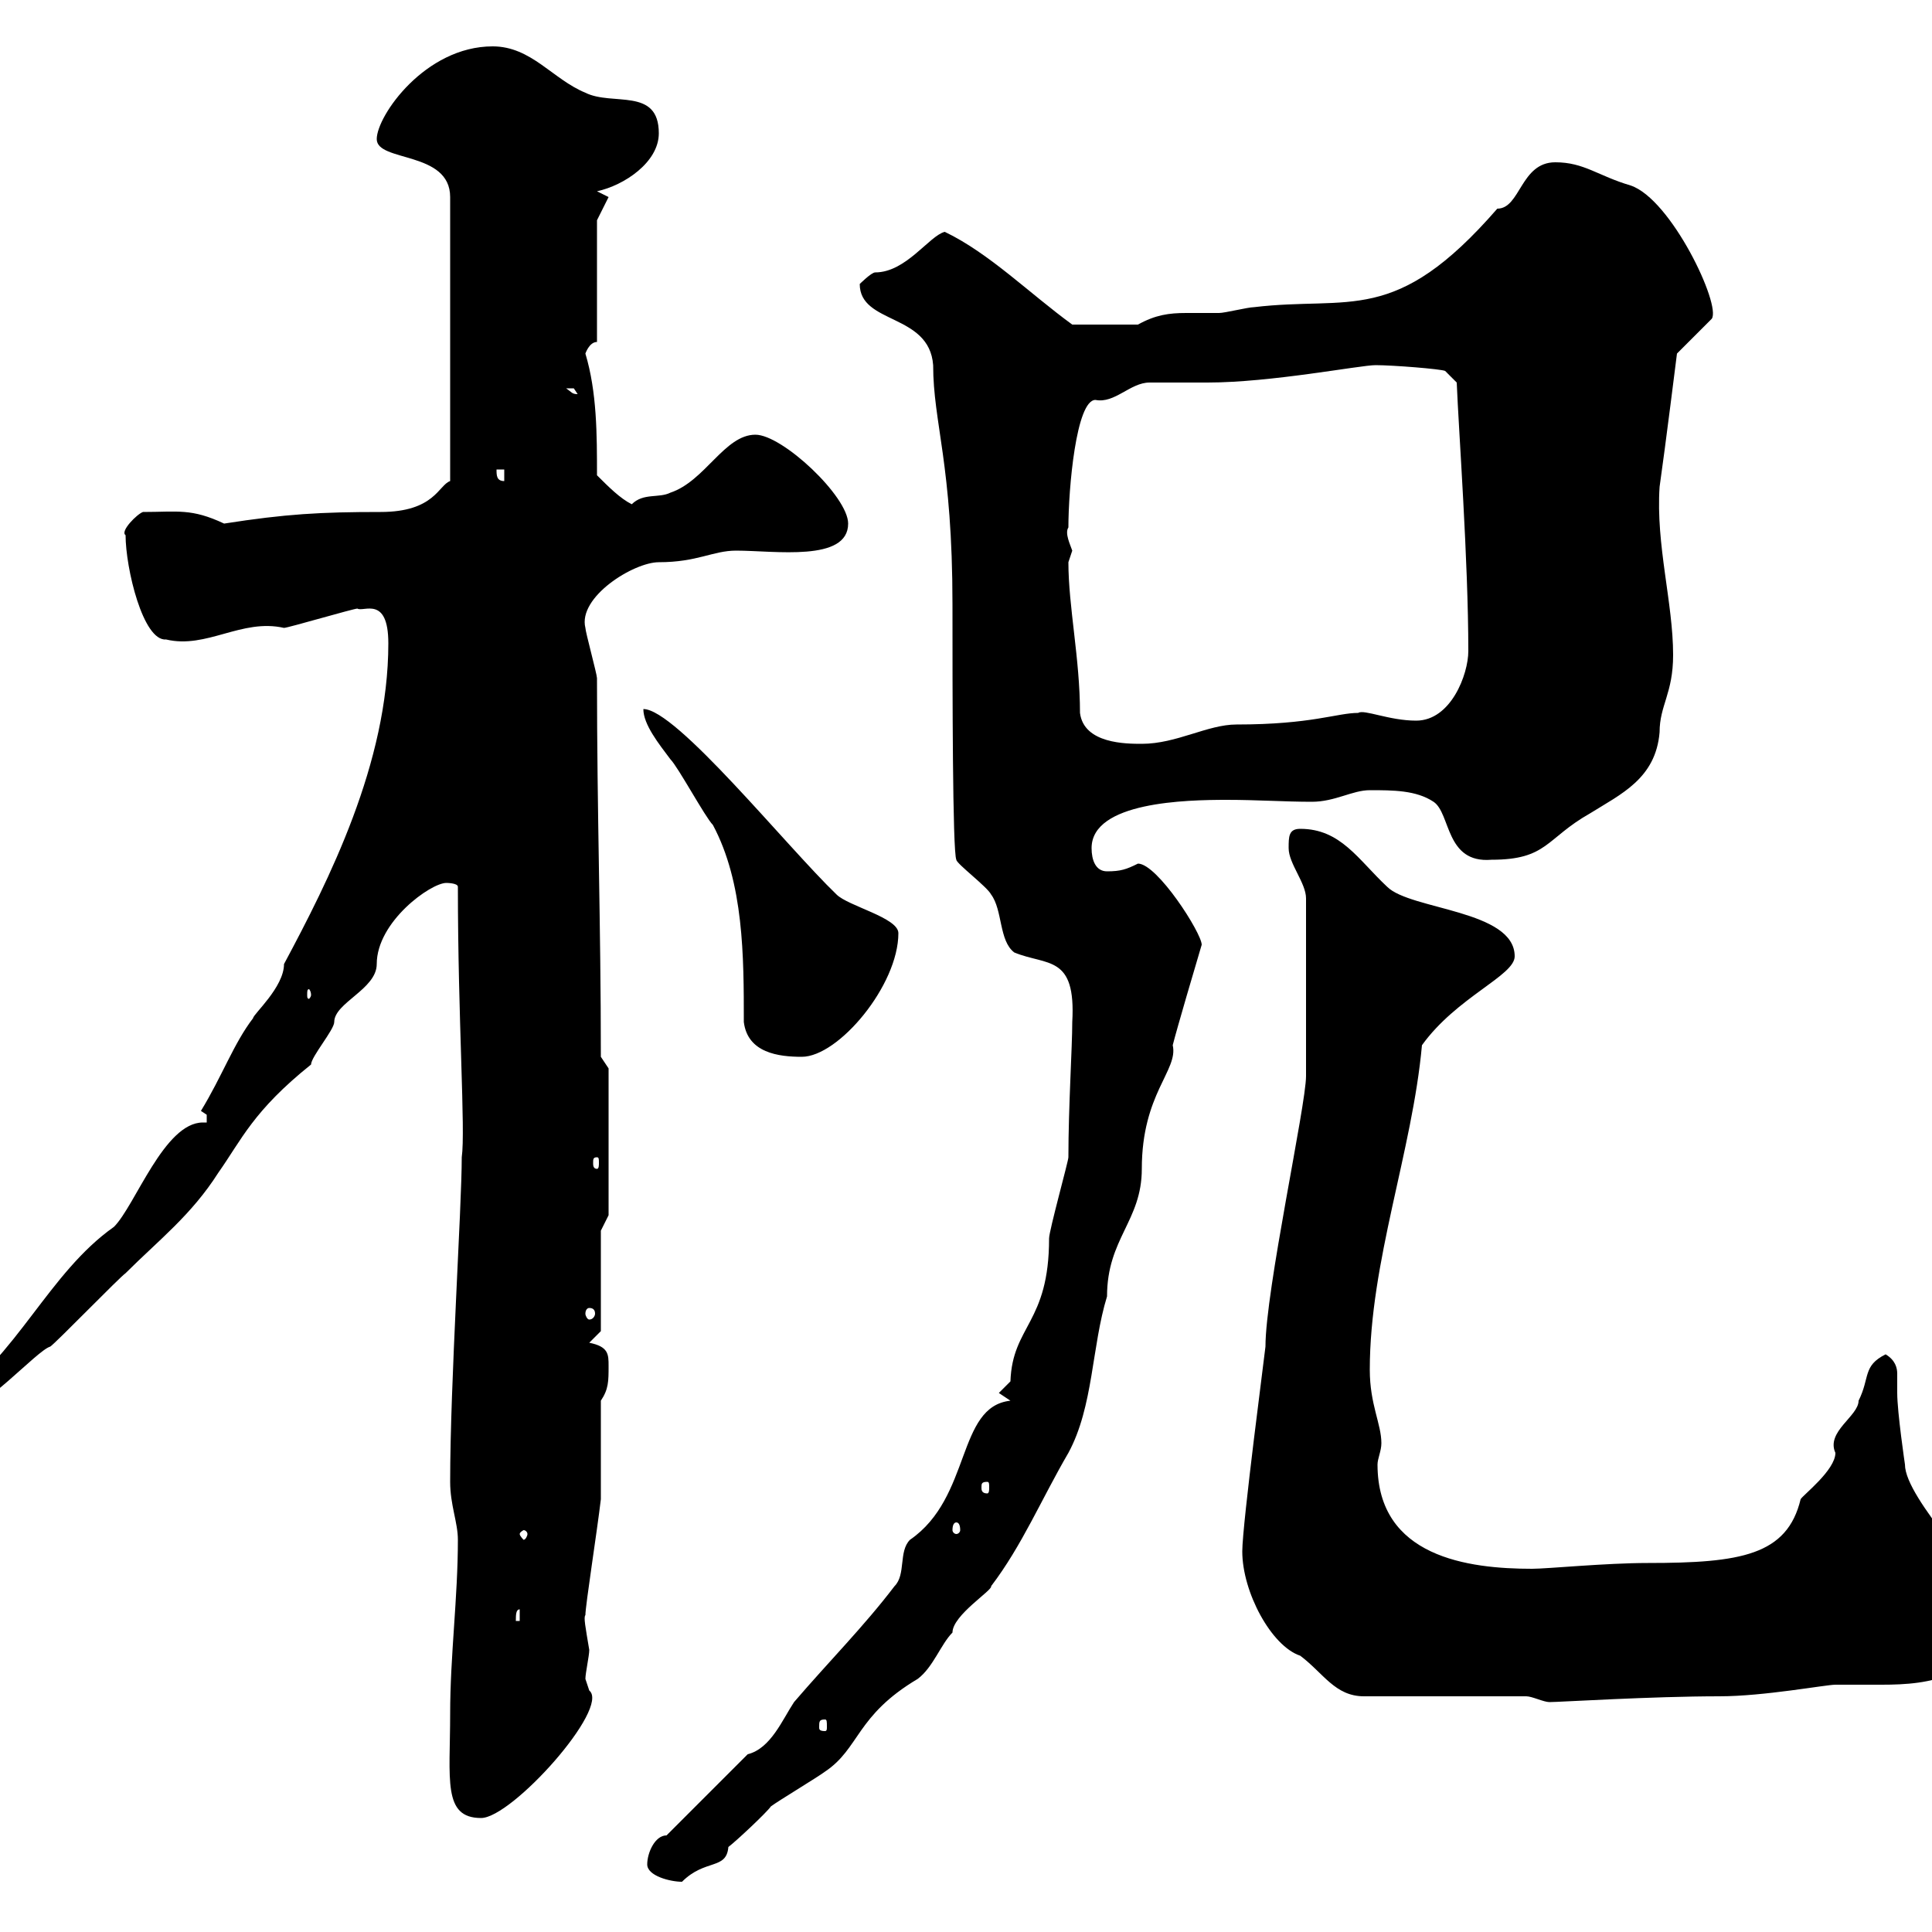 <svg xmlns="http://www.w3.org/2000/svg" xmlns:xlink="http://www.w3.org/1999/xlink" width="300" height="300"><path d="M100.50 289.50C100.50 291.30 104.10 292.20 105.90 292.20C109.50 288.60 112.80 290.40 113.10 286.80C114.30 285.90 119.10 281.40 119.70 280.50C120.90 279.60 126.90 276 128.10 275.10C133.50 271.50 132.90 266.40 142.50 260.70C144.90 258.90 146.10 255.30 147.90 253.50C147.90 250.80 154.20 246.90 153.90 246.30C158.70 240 161.70 232.80 165.90 225.60C169.80 218.40 169.50 209.10 171.90 201.30C171.90 192.30 177.30 189.60 177.30 181.50C177.30 169.80 183 166.20 182.10 162.30C182.70 159.90 185.70 149.70 186.60 146.70C186.60 144.90 179.70 134.10 176.70 134.10C174.90 135 174 135.30 171.90 135.30C170.10 135.30 169.50 133.50 169.50 131.70C169.50 124.50 184.20 124.20 190.50 124.20C195.30 124.20 199.50 124.50 203.70 124.50C207.30 124.50 210 122.70 212.70 122.70C216.30 122.70 219.90 122.70 222.60 124.50C225.30 126.30 224.40 134.10 231.60 133.50C240.30 133.50 240 130.20 246.90 126.30C251.70 123.30 257.10 120.90 257.70 113.70C257.70 109.50 259.80 107.70 259.80 101.70C259.80 93.60 257.10 84.60 257.70 75.60C258.60 69.30 260.40 54.90 260.40 54.90L265.80 49.50C267.30 47.40 259.50 30.90 253.20 28.80C248.10 27.30 246 25.20 241.50 25.20C236.10 25.20 236.10 32.40 232.50 32.40C216.60 50.70 209.70 45.90 194.70 47.70C193.80 47.70 190.20 48.60 189.30 48.60C186.90 48.60 185.70 48.60 184.20 48.60C181.50 48.60 179.40 48.90 176.70 50.40L166.50 50.40C159.90 45.60 153.60 39.30 146.70 36C144.30 36.60 140.70 42.30 135.90 42.30C135.30 42.30 133.50 44.10 133.50 44.10C133.50 50.40 144.30 48.60 144.90 56.70C144.90 65.70 147.90 72 147.90 93.90C147.90 106.80 147.90 132.30 148.50 133.50C148.50 134.10 153.30 137.70 153.90 138.90C155.70 141.30 155.10 146.10 157.50 147.90C162.60 150 167.10 148.20 166.50 158.70C166.50 162.60 165.90 171.90 165.90 179.70C165.90 180.30 162.90 191.10 162.90 192.30C162.90 205.50 157.20 205.80 156.90 214.50C156.90 214.50 155.10 216.30 155.10 216.30L156.90 217.50C148.50 218.40 150.90 232.50 141.30 239.10C139.50 240.90 140.70 244.50 138.90 246.30C134.10 252.60 128.70 258 123.30 264.30C121.50 267 119.70 271.50 116.10 272.40L103.50 285C101.70 285 100.50 287.70 100.50 289.50ZM69.90 266.10C69.90 276.30 68.70 282.30 74.70 282.30C79.50 282.30 94.80 265.20 91.50 262.50C91.50 262.50 90.90 260.70 90.90 260.70C90.90 259.80 91.50 257.10 91.50 256.20C90.90 252.60 90.60 251.10 90.90 250.80C90.90 249.30 92.70 237.90 93.30 232.80L93.30 217.50C94.50 215.70 94.50 214.50 94.50 212.10C94.50 210.30 94.50 209.10 91.50 208.50L93.30 206.70L93.30 191.10L94.50 188.70L94.50 165.90L93.30 164.10C93.30 143.10 92.70 126.60 92.70 105.30C92.70 104.70 90.90 98.10 90.90 97.50C89.70 92.70 98.40 87.30 102.30 87.30C108.30 87.30 110.70 85.50 114.30 85.50C120.30 85.50 131.70 87.30 131.70 81.30C131.70 77.10 121.50 67.50 117.30 67.50C112.50 67.50 109.50 74.70 104.10 76.50C102.30 77.40 99.90 76.50 98.10 78.30C96.30 77.40 94.50 75.60 92.70 73.80C92.70 67.50 92.70 60.90 90.90 54.90C90.90 54.90 91.50 53.10 92.70 53.10L92.70 34.20L94.50 30.60L92.70 29.70C96.90 28.80 102.30 25.20 102.30 20.70C102.30 13.50 95.10 16.50 90.90 14.40C85.80 12.30 82.50 7.20 76.50 7.20C66 7.20 58.50 18 58.50 21.60C58.50 25.20 69.90 23.40 69.90 30.60L69.90 74.70C68.10 75.30 67.50 79.50 59.10 79.50C49.80 79.50 44.40 79.80 34.80 81.30C29.70 78.90 27.60 79.50 22.20 79.50C21.30 79.80 18.60 82.50 19.50 83.10C19.50 88.20 22.20 99.60 25.80 99.30C32.10 100.80 37.50 96 44.10 97.50C44.70 97.50 54.90 94.50 55.50 94.50C56.40 95.10 60.30 92.40 60.30 99.90C60.30 118.50 51 136.80 44.10 149.70C44.10 153.30 39.30 157.50 39.30 158.10C36.30 162 34.50 167.10 31.20 172.50C31.20 172.50 32.10 173.10 32.10 173.10C32.10 174.30 32.10 174.30 32.10 174.30C31.80 174.30 31.80 174.30 31.50 174.30C25.50 174.30 21 187.20 17.70 190.50C7.50 197.70 2.70 210.60-8.40 218.10C-7.80 219.60-6.30 219.30-6.60 219.30C-2.70 219.30 5.70 209.70 7.80 209.10C8.70 208.50 18.60 198.30 19.50 197.70C24.60 192.60 29.70 188.70 33.90 182.10C37.50 177 39.30 172.50 48.30 165.30C48.30 164.10 51.90 159.90 51.90 158.70C51.90 155.70 58.50 153.60 58.50 149.70C58.50 143.10 66.90 137.10 69.30 137.10C69.30 137.10 71.10 137.10 71.10 137.70C71.10 158.40 72.30 175.50 71.70 179.70C71.70 187.50 69.90 214.80 69.90 230.10C69.90 233.70 71.10 236.40 71.10 239.10C71.10 248.10 69.90 257.10 69.90 266.10ZM128.10 267C128.40 267 128.40 267.30 128.40 268.20C128.40 268.50 128.40 268.80 128.10 268.80C127.20 268.80 127.20 268.50 127.20 268.20C127.20 267.30 127.20 267 128.10 267ZM237 263.40C237.90 263.40 239.70 264.30 240.60 264.30C242.10 264.30 256.50 263.40 267 263.40C273.90 263.40 283.50 261.60 285 261.60C287.40 261.60 290.10 261.60 292.20 261.60C299.40 261.60 309 260.70 309 249C309 245.70 295.80 232.80 295.80 227.40C295.80 227.40 294.60 219.30 294.60 216.30C294.60 215.10 294.60 214.50 294.60 213.30C294.60 212.40 294.30 211.20 292.80 210.30C289.20 212.10 290.40 213.90 288.60 217.50C288.60 219.90 283.50 222.30 285 225.60C285 228.30 279.90 232.20 279.60 232.80C277.50 241.50 270.30 242.70 255.90 242.70C249.30 242.70 240.30 243.60 237.90 243.60C228 243.60 213.90 241.80 213.90 227.40C213.90 226.50 214.50 225.30 214.50 224.10C214.50 221.10 212.70 218.10 212.70 212.70C212.70 195.90 219.30 178.80 220.80 162.30C226.20 154.80 235.20 151.50 235.20 148.50C235.20 141.30 219 141.30 215.40 137.70C210.90 133.50 208.20 128.70 201.90 128.70C200.10 128.70 200.10 129.90 200.10 131.70C200.10 134.10 202.80 137.10 202.80 139.50L202.80 167.10C202.80 171.60 196.50 200.40 196.50 209.10C196.50 209.40 192.90 236.70 192.90 240.90C192.90 247.20 197.40 255.60 201.90 257.10C205.50 259.80 207.30 263.40 211.80 263.40ZM80.70 249.90L80.70 251.70L80.10 251.70C80.10 250.80 80.10 249.90 80.70 249.90ZM81.90 238.20C81.90 238.50 81.60 239.10 81.30 239.10C81.30 239.10 80.70 238.50 80.70 238.20C80.70 237.90 81.30 237.60 81.30 237.60C81.60 237.60 81.90 237.90 81.90 238.20ZM148.50 236.40C148.80 236.40 149.10 236.70 149.10 237.60C149.10 237.90 148.80 238.20 148.50 238.20C148.20 238.20 147.90 237.90 147.90 237.60C147.90 236.70 148.20 236.40 148.50 236.40ZM153.30 230.10C153.60 230.10 153.60 230.40 153.60 231C153.60 231.30 153.60 231.90 153.30 231.90C152.40 231.90 152.40 231.30 152.40 231C152.40 230.40 152.40 230.10 153.30 230.10ZM91.50 203.10C92.10 203.10 92.40 203.40 92.40 204C92.40 204.30 92.10 204.90 91.50 204.90C91.20 204.90 90.90 204.30 90.90 204C90.90 203.40 91.20 203.10 91.50 203.10ZM92.70 179.70C93 179.70 93 180 93 180.60C93 180.90 93 181.50 92.70 181.50C92.10 181.50 92.10 180.90 92.10 180.60C92.10 180 92.10 179.70 92.70 179.70ZM115.50 158.70C116.10 163.50 120.90 164.10 124.50 164.10C130.20 164.10 139.50 153 139.50 144.90C139.50 142.50 131.70 140.70 129.90 138.90C122.10 131.40 105 110.10 99.90 110.10C99.90 112.50 102.30 115.50 104.10 117.90C105.30 119.10 109.50 126.90 110.70 128.10C115.50 137.10 115.50 148.50 115.50 158.70ZM48.30 154.50C48.30 154.80 48 155.10 48 155.10C47.70 155.10 47.70 154.80 47.70 154.50C47.70 153.90 47.70 153.60 48 153.60C48 153.60 48.30 153.90 48.30 154.50ZM167.70 110.70C167.70 102.30 165.90 94.20 165.90 87.30C165.90 87.30 166.50 85.50 166.50 85.50C166.20 84.60 165.30 82.80 165.90 81.90C165.90 75.90 167.10 62.10 170.10 62.10C173.10 62.70 175.50 59.40 178.50 59.40C179.10 59.40 186.60 59.40 187.50 59.40C197.40 59.40 211.20 56.70 213.60 56.70C216.30 56.70 223.80 57.30 224.40 57.60L226.20 59.40C226.50 66.90 228 87 228 101.10C228 104.70 225.30 111.90 219.90 111.90C215.70 111.90 211.80 110.10 210.90 110.70C207.60 110.70 203.70 112.50 192 112.50C187.50 112.50 182.70 115.50 177.30 115.50C174.90 115.50 168.30 115.50 167.70 110.70ZM77.10 72.90L78.30 72.90L78.30 74.70C77.10 74.70 77.10 73.80 77.10 72.90ZM87.90 60.30C87.90 60.30 87.90 60.30 89.10 60.30C89.10 60.30 89.70 61.20 89.70 61.20C88.80 61.20 88.80 60.90 87.90 60.30Z"/></svg>